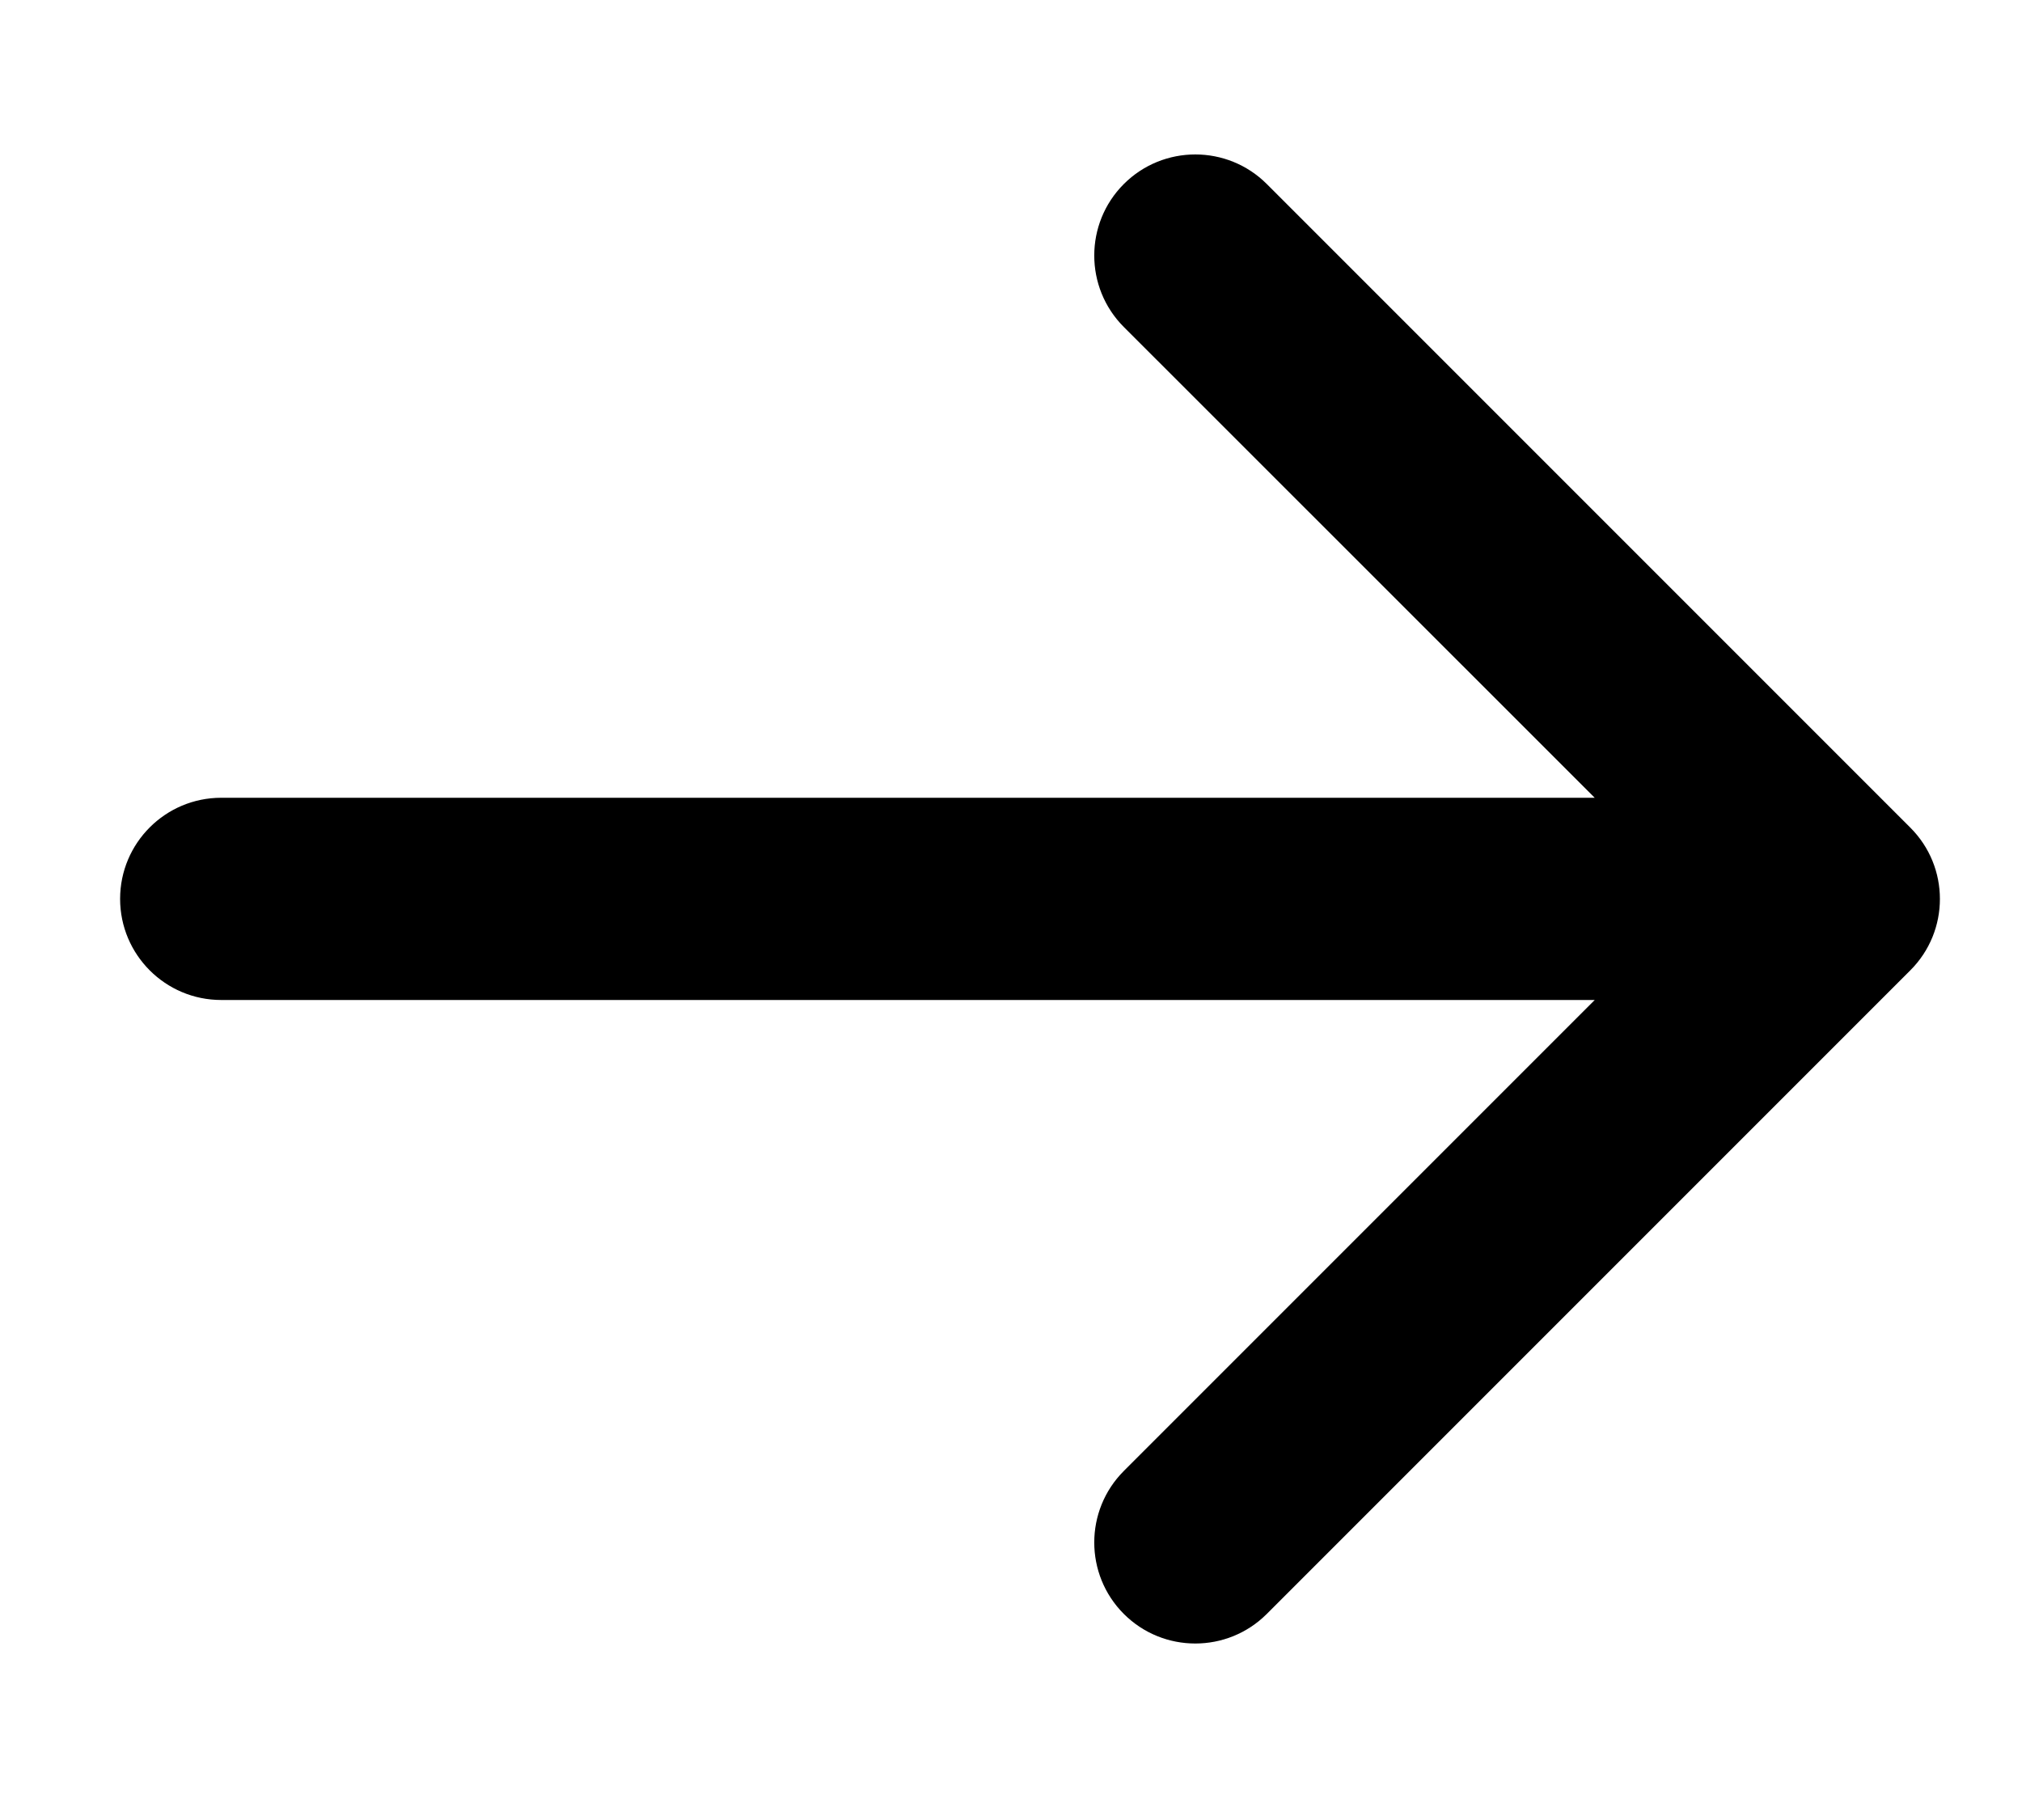 <svg width="10" height="9" viewBox="0 0 10 9" fill="none" xmlns="http://www.w3.org/2000/svg">
<path d="M1.094 3.945C0.818 3.945 0.594 4.169 0.594 4.445C0.594 4.721 0.818 4.945 1.094 4.945L1.094 3.945ZM9.447 4.799C9.643 4.604 9.643 4.287 9.447 4.092L6.265 0.91C6.07 0.715 5.753 0.715 5.558 0.91C5.363 1.105 5.363 1.422 5.558 1.617L8.387 4.445L5.558 7.274C5.363 7.469 5.363 7.786 5.558 7.981C5.753 8.176 6.07 8.176 6.265 7.981L9.447 4.799ZM1.094 4.945L9.094 4.945L9.094 3.945L1.094 3.945L1.094 4.945Z" fill="black"/>
</svg>

